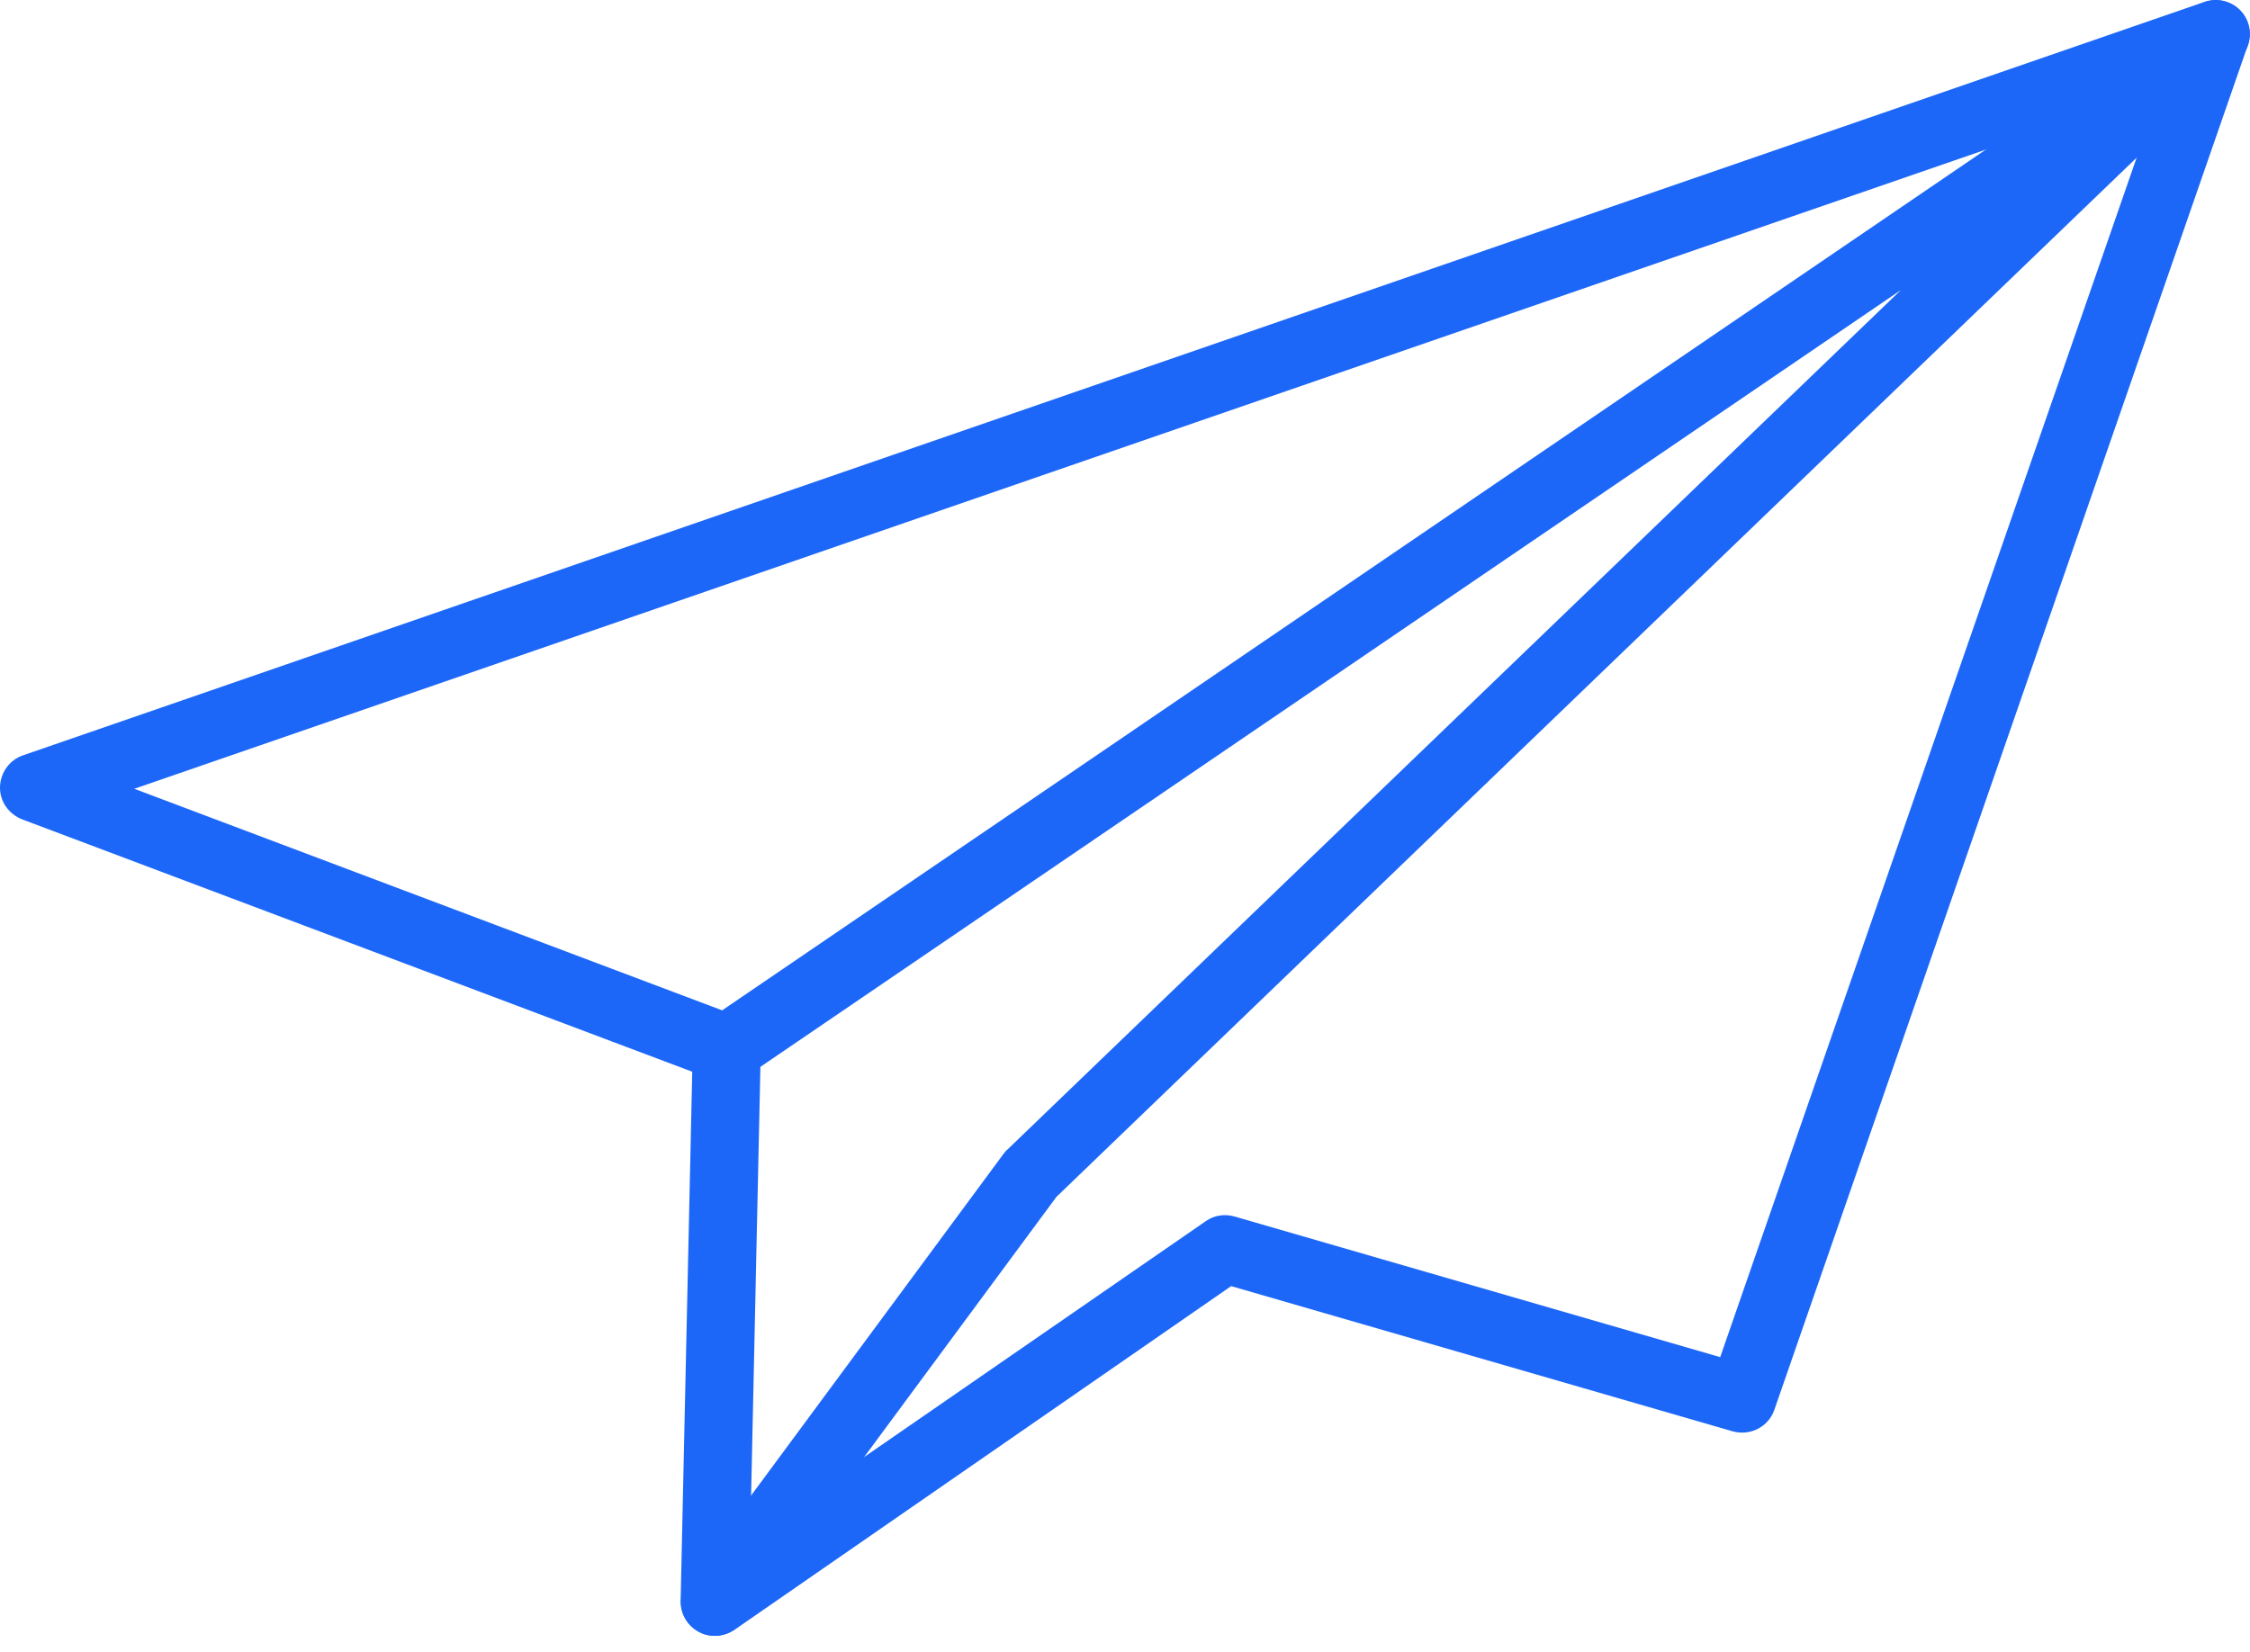 <?xml version="1.0" encoding="UTF-8"?> <svg xmlns="http://www.w3.org/2000/svg" width="64" height="47" viewBox="0 0 64 47" fill="none"><path d="M20.33 46.542C20.17 46.542 20.01 46.502 19.87 46.422C19.55 46.252 19.35 45.912 19.36 45.542L19.69 30.492L0.63 23.312C0.25 23.162 -0.01 22.802 0 22.392C0.01 21.982 0.27 21.622 0.65 21.492L62.71 0.052C63.06 -0.068 63.45 0.022 63.71 0.282C63.97 0.542 64.06 0.932 63.94 1.282L50.47 40.112C50.3 40.602 49.78 40.862 49.28 40.722L35.02 36.592L20.89 46.372C20.72 46.482 20.53 46.542 20.33 46.542ZM3.82 22.442L21.01 28.922C21.4 29.062 21.65 29.442 21.64 29.852L21.34 43.692L34.3 34.742C34.54 34.572 34.84 34.532 35.12 34.612L48.93 38.612L61.45 2.542L3.82 22.442Z" fill="#1D67F8"></path><path d="M20.33 46.542C20.13 46.542 19.93 46.482 19.76 46.352C19.33 46.032 19.24 45.422 19.56 44.992L28.55 32.822C28.58 32.782 28.62 32.732 28.66 32.702L54.07 8.252L21.22 30.632C20.77 30.932 20.17 30.822 19.87 30.382C19.57 29.942 19.68 29.332 20.12 29.032L62.48 0.172C62.9 -0.108 63.46 -0.028 63.78 0.362C64.1 0.752 64.06 1.322 63.7 1.672L30.05 34.052L21.11 46.152C20.92 46.402 20.63 46.542 20.33 46.542Z" fill="#1D67F8"></path></svg> 